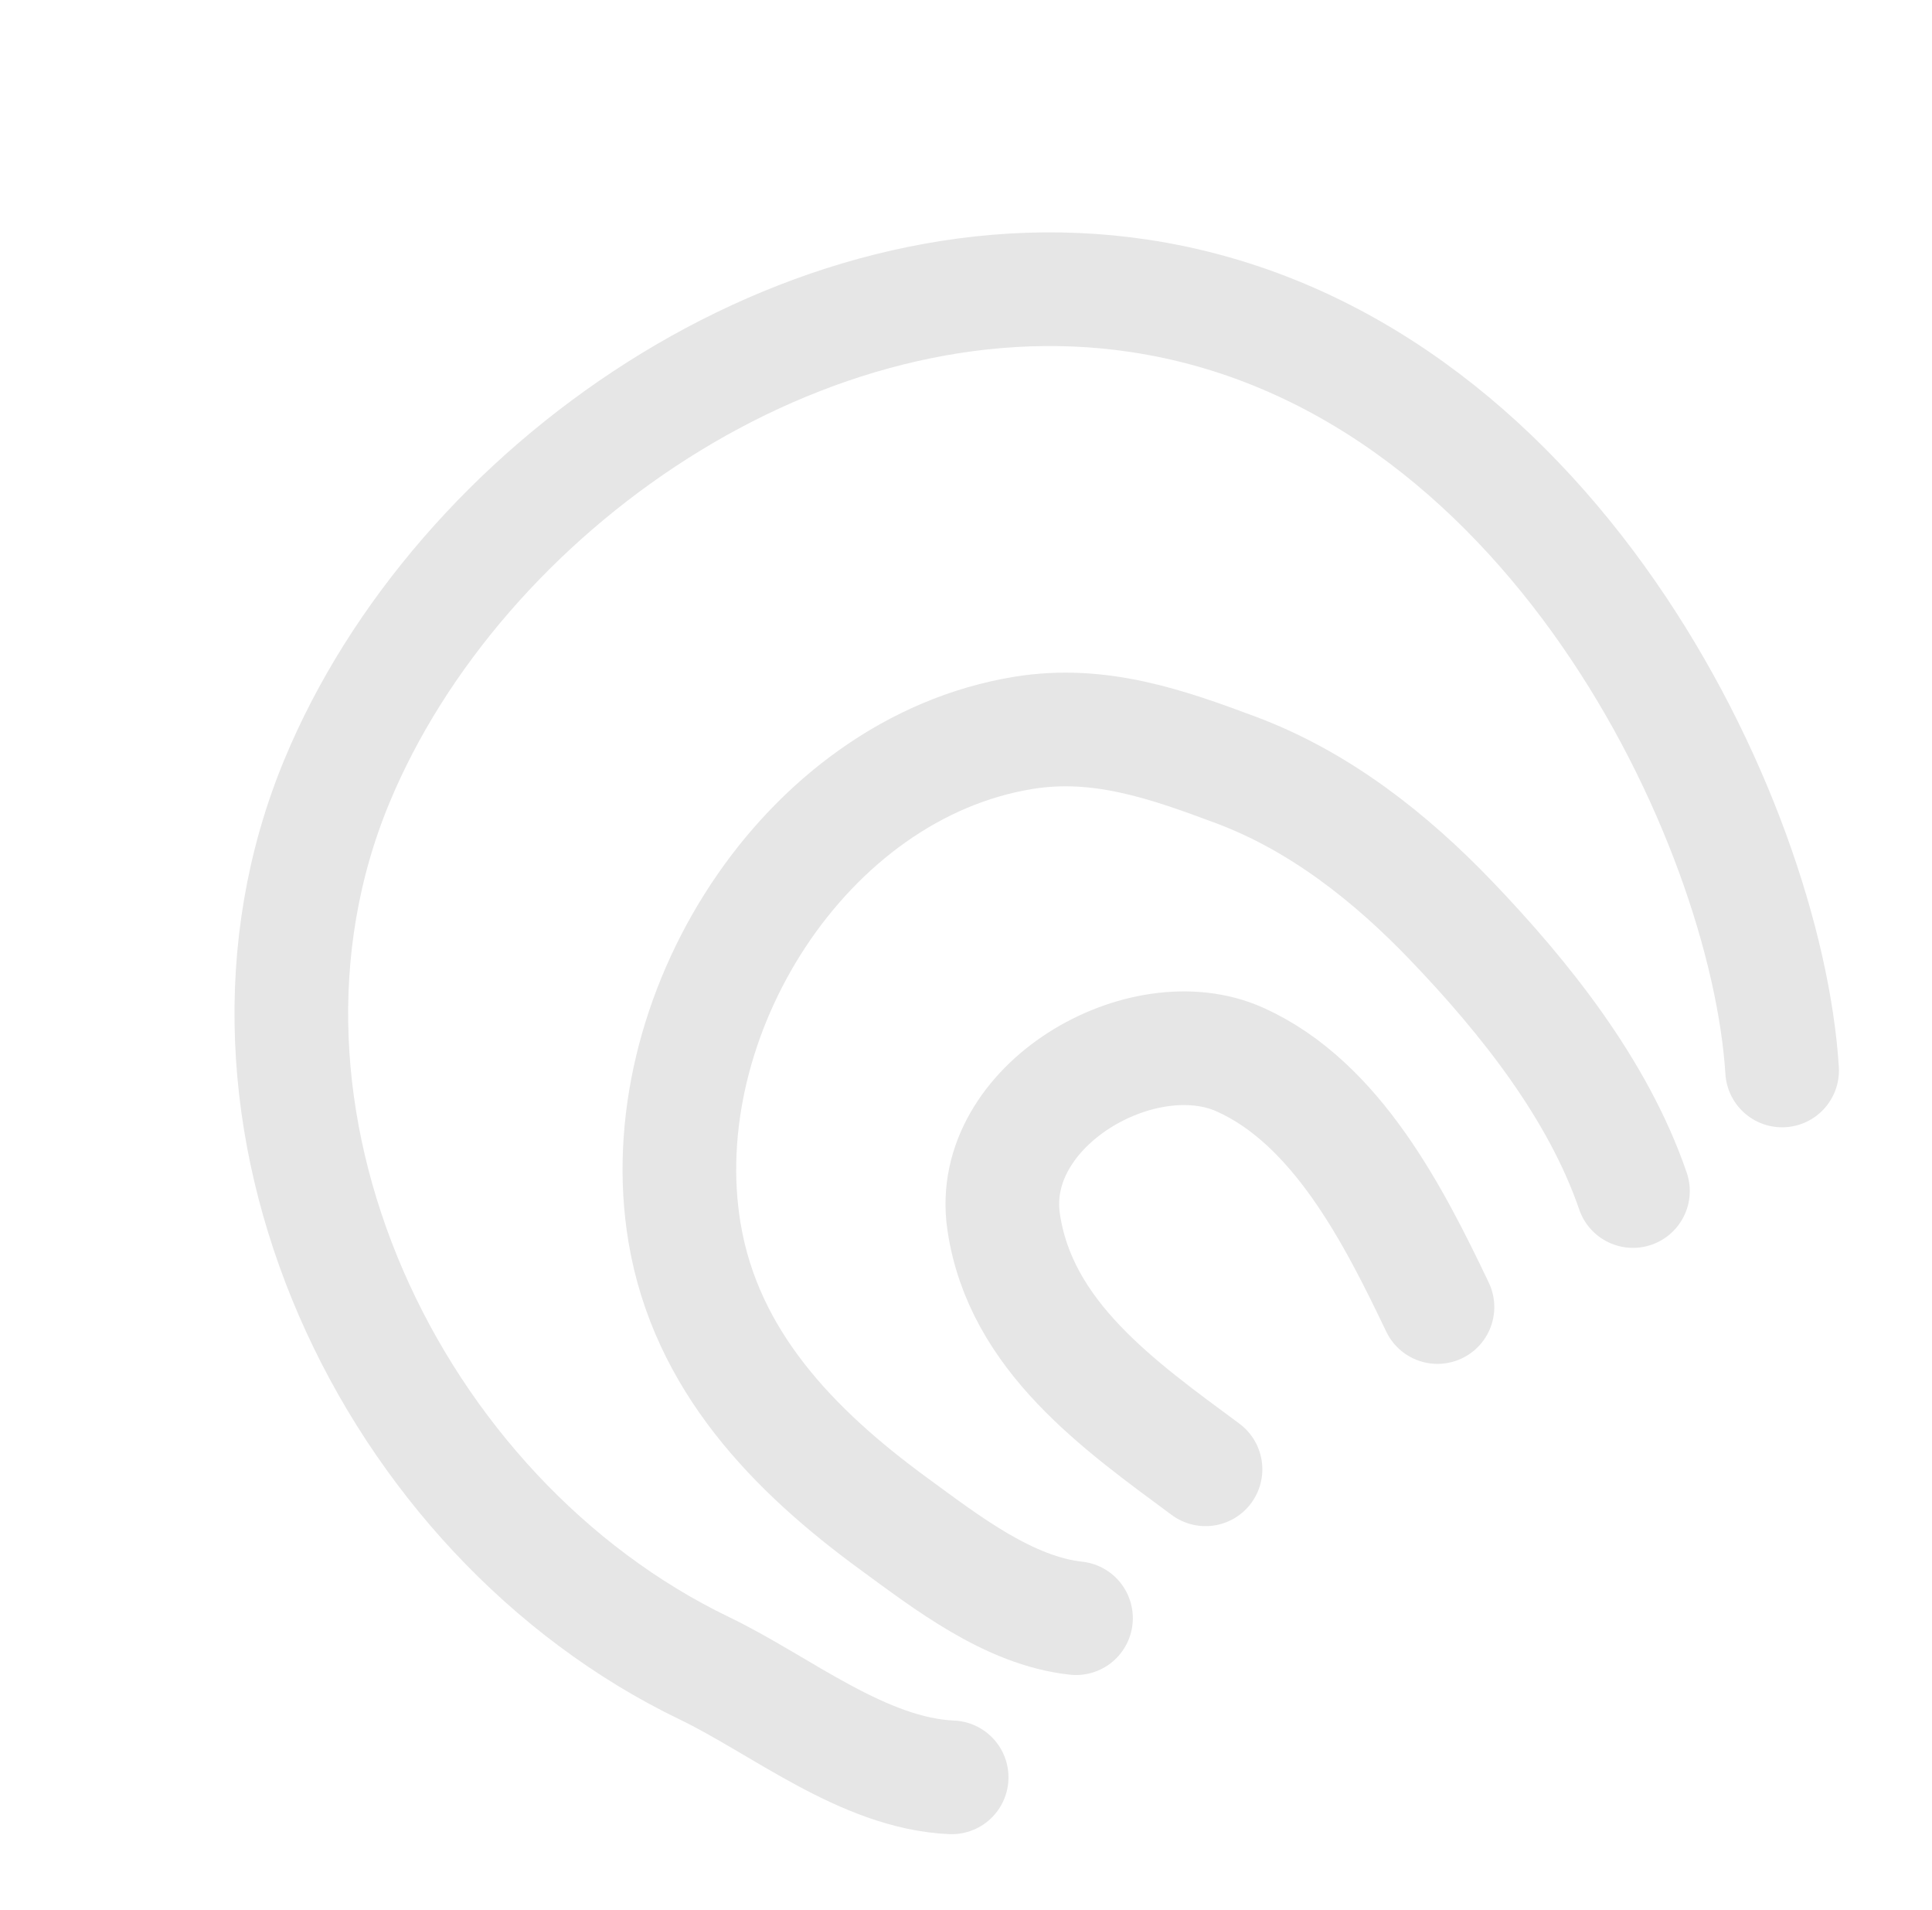 <svg width="85" height="84" viewBox="0 0 85 84" fill="none" xmlns="http://www.w3.org/2000/svg">
<path d="M63.243 57.492C61.34 53.513 58.822 48.521 54.551 46.606C50.257 44.68 43.417 48.614 44.153 53.723C44.88 58.769 49.256 61.828 53.038 64.629" stroke="#E6E6E6" stroke-width="5" stroke-miterlimit="1.5" stroke-linecap="round" stroke-linejoin="round"/>
<path d="M47.34 71.178C44.387 70.856 41.653 68.729 39.334 67.034C34.92 63.808 31.061 59.855 30.118 54.229C28.532 44.757 35.385 33.797 45.04 32.234C48.367 31.696 51.321 32.725 54.397 33.877C58.04 35.241 61.173 37.706 63.855 40.507C67.086 43.88 70.308 47.916 71.843 52.389" stroke="#E6E6E6" stroke-width="5" stroke-miterlimit="1.5" stroke-linecap="round" stroke-linejoin="round"/>
<path d="M41.869 78.179C37.977 78.009 34.353 75.001 30.999 73.386C17.18 66.731 8.733 49.032 14.825 34.356C20.156 21.511 35.374 10.811 50.096 13.009C68.107 15.697 77.715 36.146 78.406 47.086" stroke="#E6E6E6" stroke-width="5" stroke-miterlimit="1.5" stroke-linecap="round" stroke-linejoin="round"/>
</svg>
